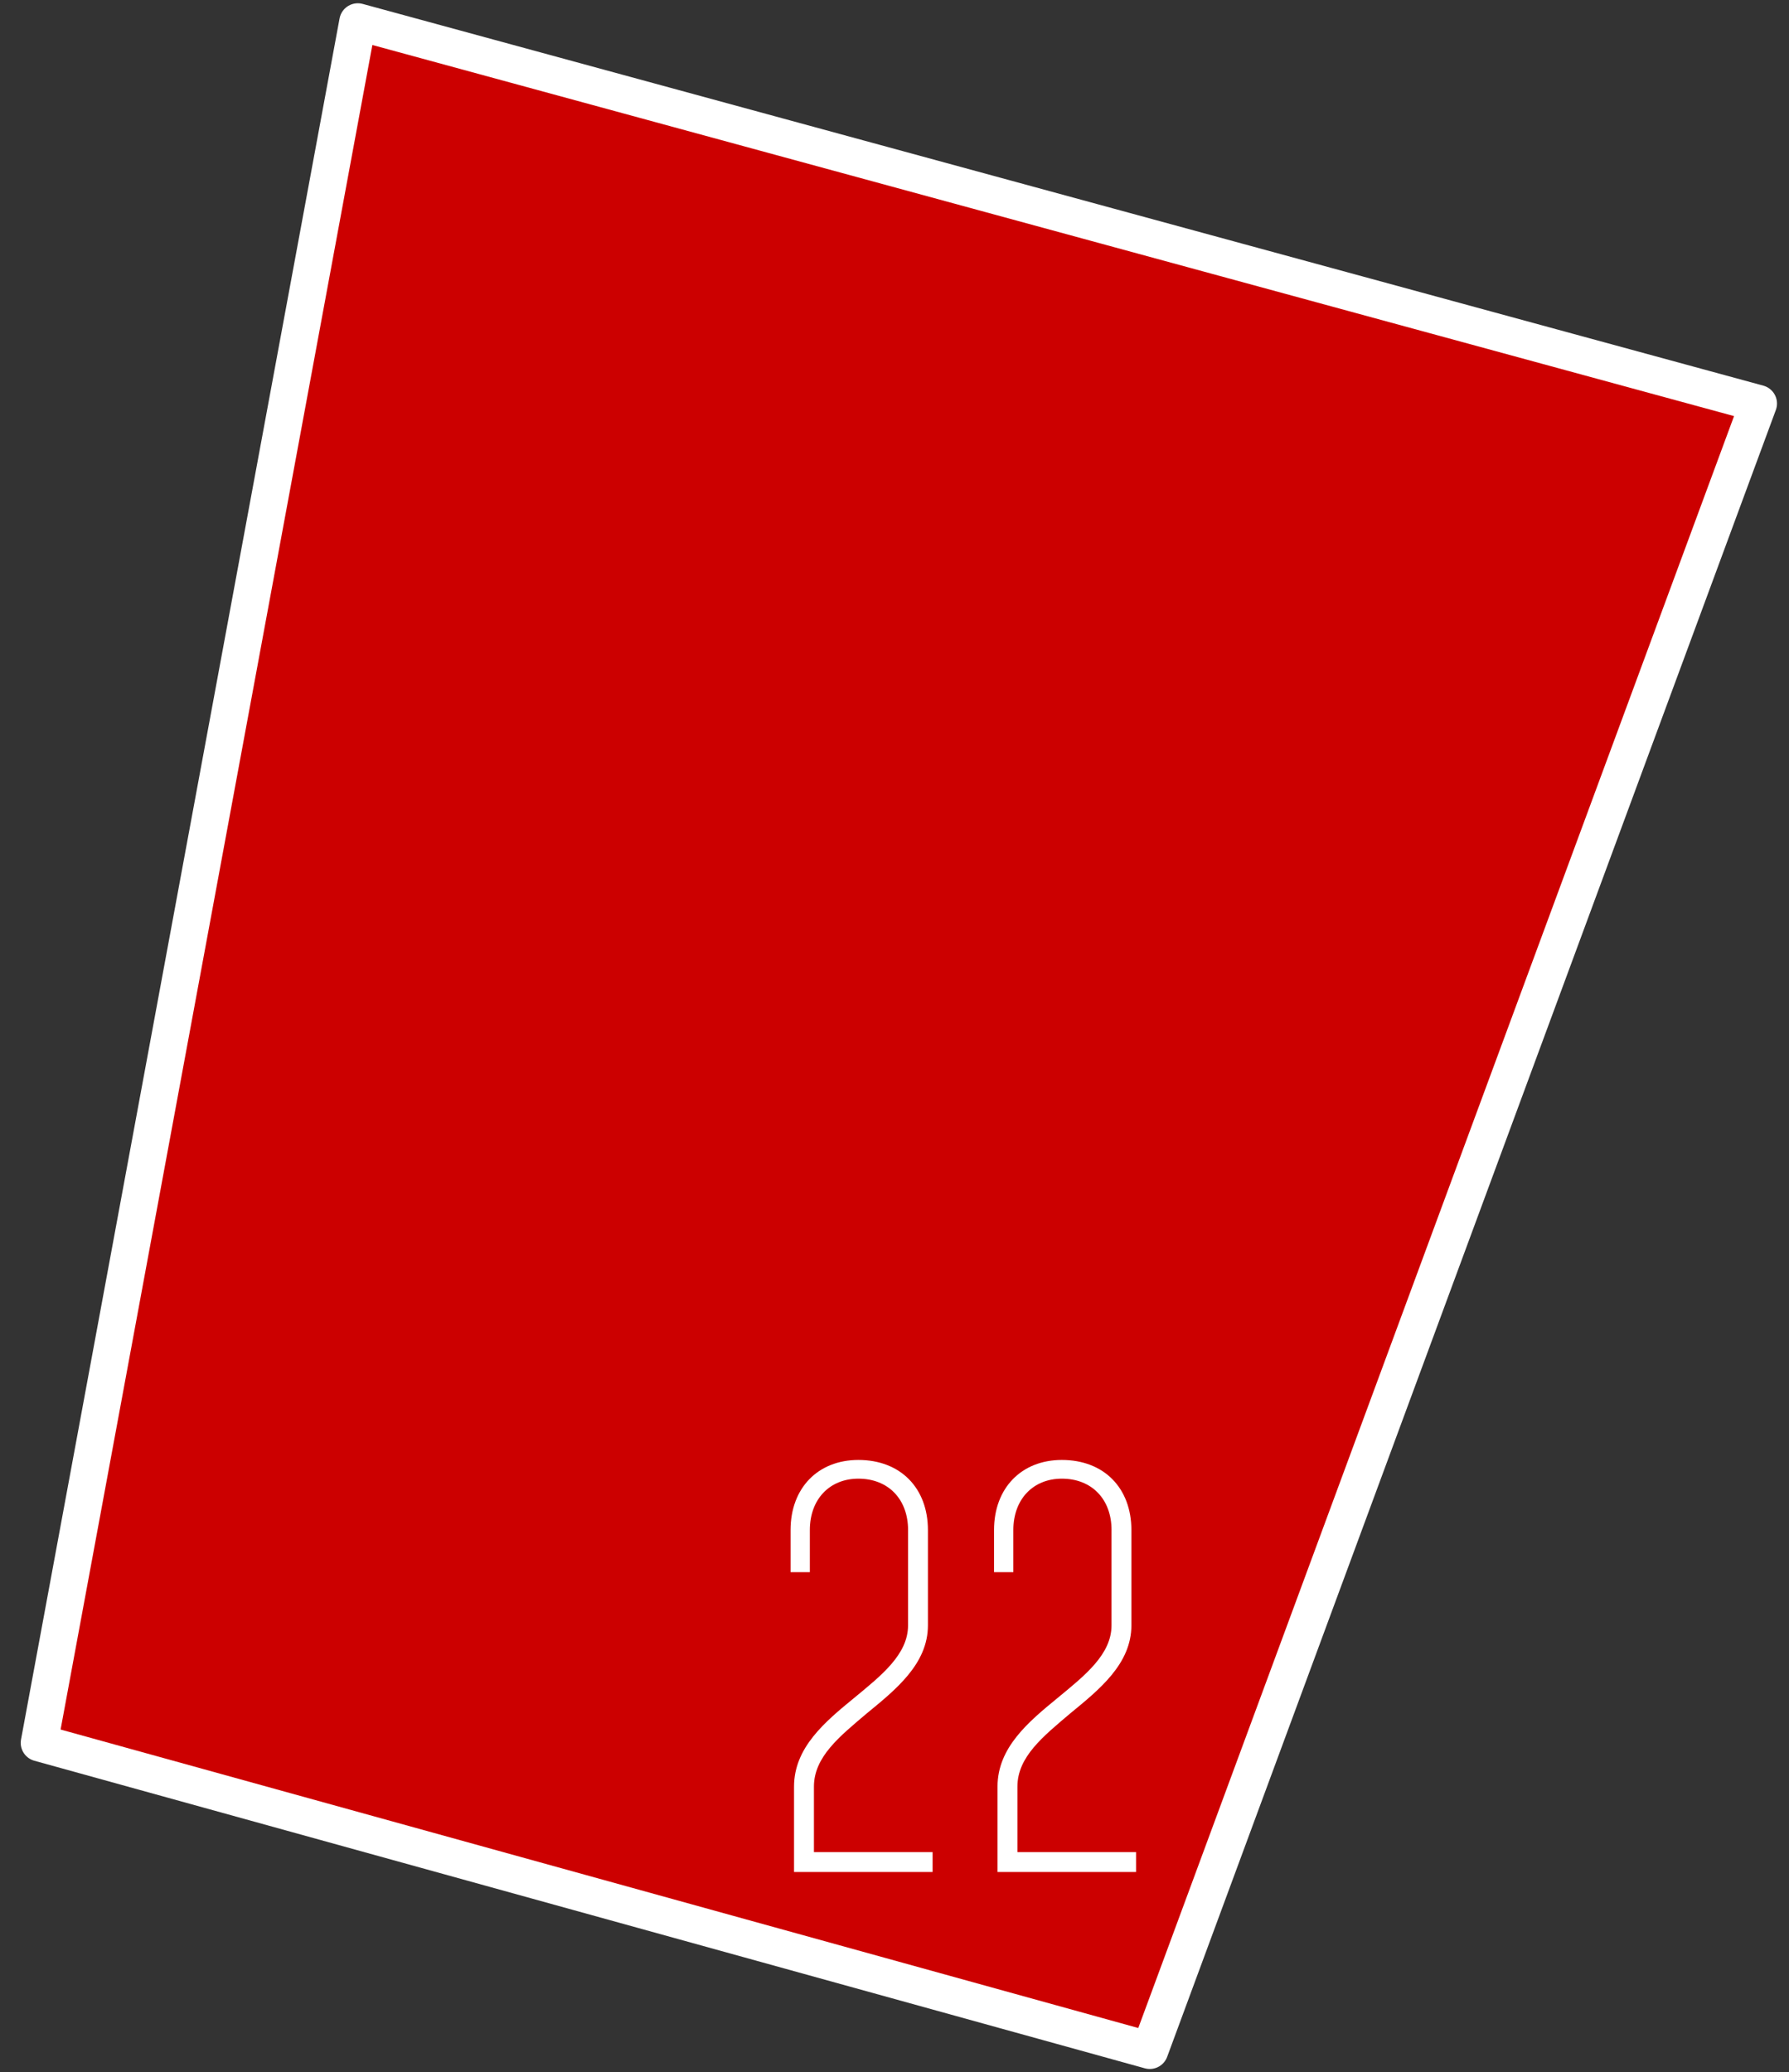 <?xml version="1.0" encoding="UTF-8"?> <svg xmlns="http://www.w3.org/2000/svg" xmlns:xlink="http://www.w3.org/1999/xlink" version="1.1" id="Layer_1" x="0px" y="0px" width="82px" height="95px" viewBox="0 0 82 95" xml:space="preserve"><rect x="0" y="0" width="82" height="95" fill="#333333" stroke="none"/> <path fill="#CC0000" stroke="#FFFFFF" stroke-width="1.7" stroke-linecap="round" stroke-linejoin="round" d="M16.4,1l64.2,17.5 L52.7,94L1.8,79.9L16.4,1z"></path> <g> <path fill="#FFFFFF" d="M41.622,70.145c0-1.42-0.912-2.357-2.278-2.357c-1.313,0-2.224,0.938-2.224,2.357v1.93h-0.884v-1.93 c0-1.929,1.259-3.215,3.108-3.215c1.929,0,3.188,1.286,3.188,3.215v4.367c0,1.769-1.474,2.947-2.813,4.046 c-1.233,1.046-2.412,1.983-2.412,3.35v3.001h5.439v0.911h-6.351v-3.912c0-1.795,1.42-2.974,2.76-4.072 c1.232-1.019,2.466-1.983,2.466-3.323V70.145z"></path> <path fill="#FFFFFF" d="M50.948,70.145c0-1.42-0.911-2.357-2.277-2.357c-1.313,0-2.224,0.938-2.224,2.357v1.93h-0.885v-1.93 c0-1.929,1.26-3.215,3.108-3.215c1.929,0,3.188,1.286,3.188,3.215v4.367c0,1.769-1.474,2.947-2.813,4.046 c-1.232,1.046-2.411,1.983-2.411,3.35v3.001h5.438v0.911h-6.35v-3.912c0-1.795,1.42-2.974,2.76-4.072 c1.232-1.019,2.465-1.983,2.465-3.323V70.145z"></path> </g> </svg> 